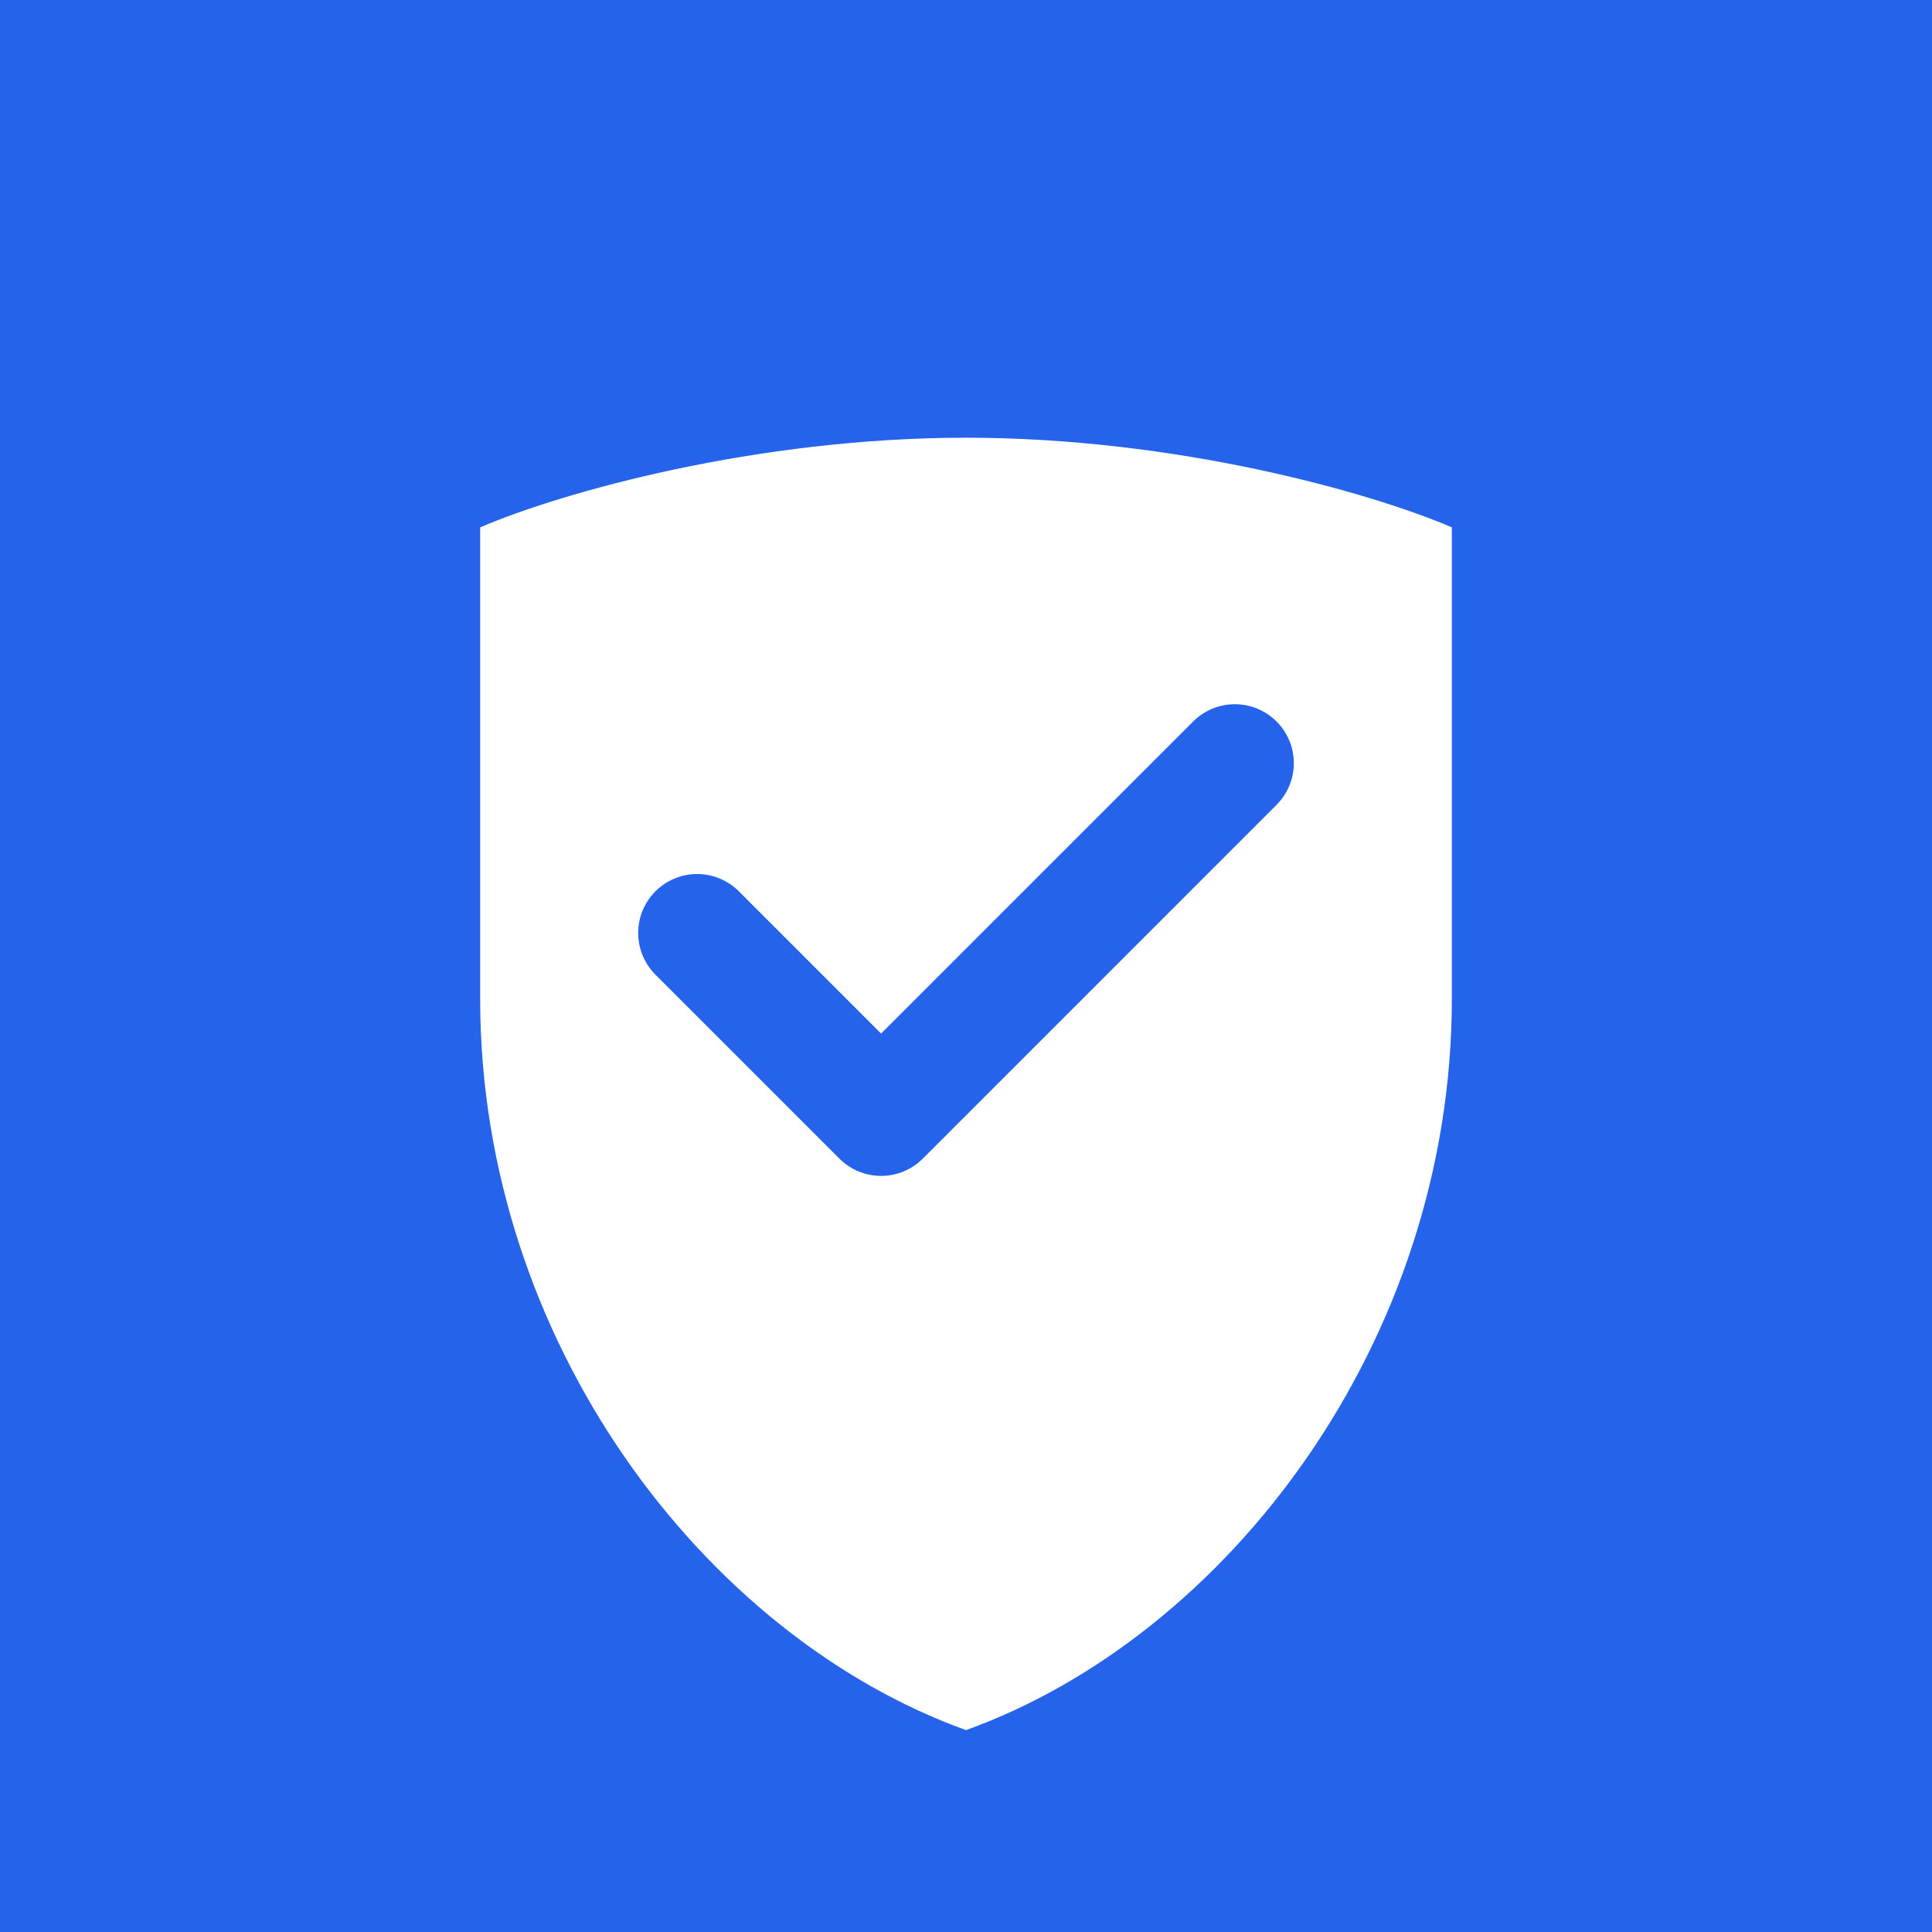 
<svg xmlns="http://www.w3.org/2000/svg" width="512" height="512" viewBox="0 0 512 512">
  <rect width="512" height="512" fill="#2563EB"/>
  <g transform="translate(96, 96) scale(0.625)">
     <path d="M256 32C167 32 85 55 50 70v200c0 145 95 270 206 310 111-40 206-165 206-310V70c-35-15-117-38-206-38z" fill="white"/>
     <path d="M370 170L220 320 142 242" stroke="#2563EB" stroke-width="50" stroke-linecap="round" stroke-linejoin="round" fill="none"/>
  </g>
</svg>
